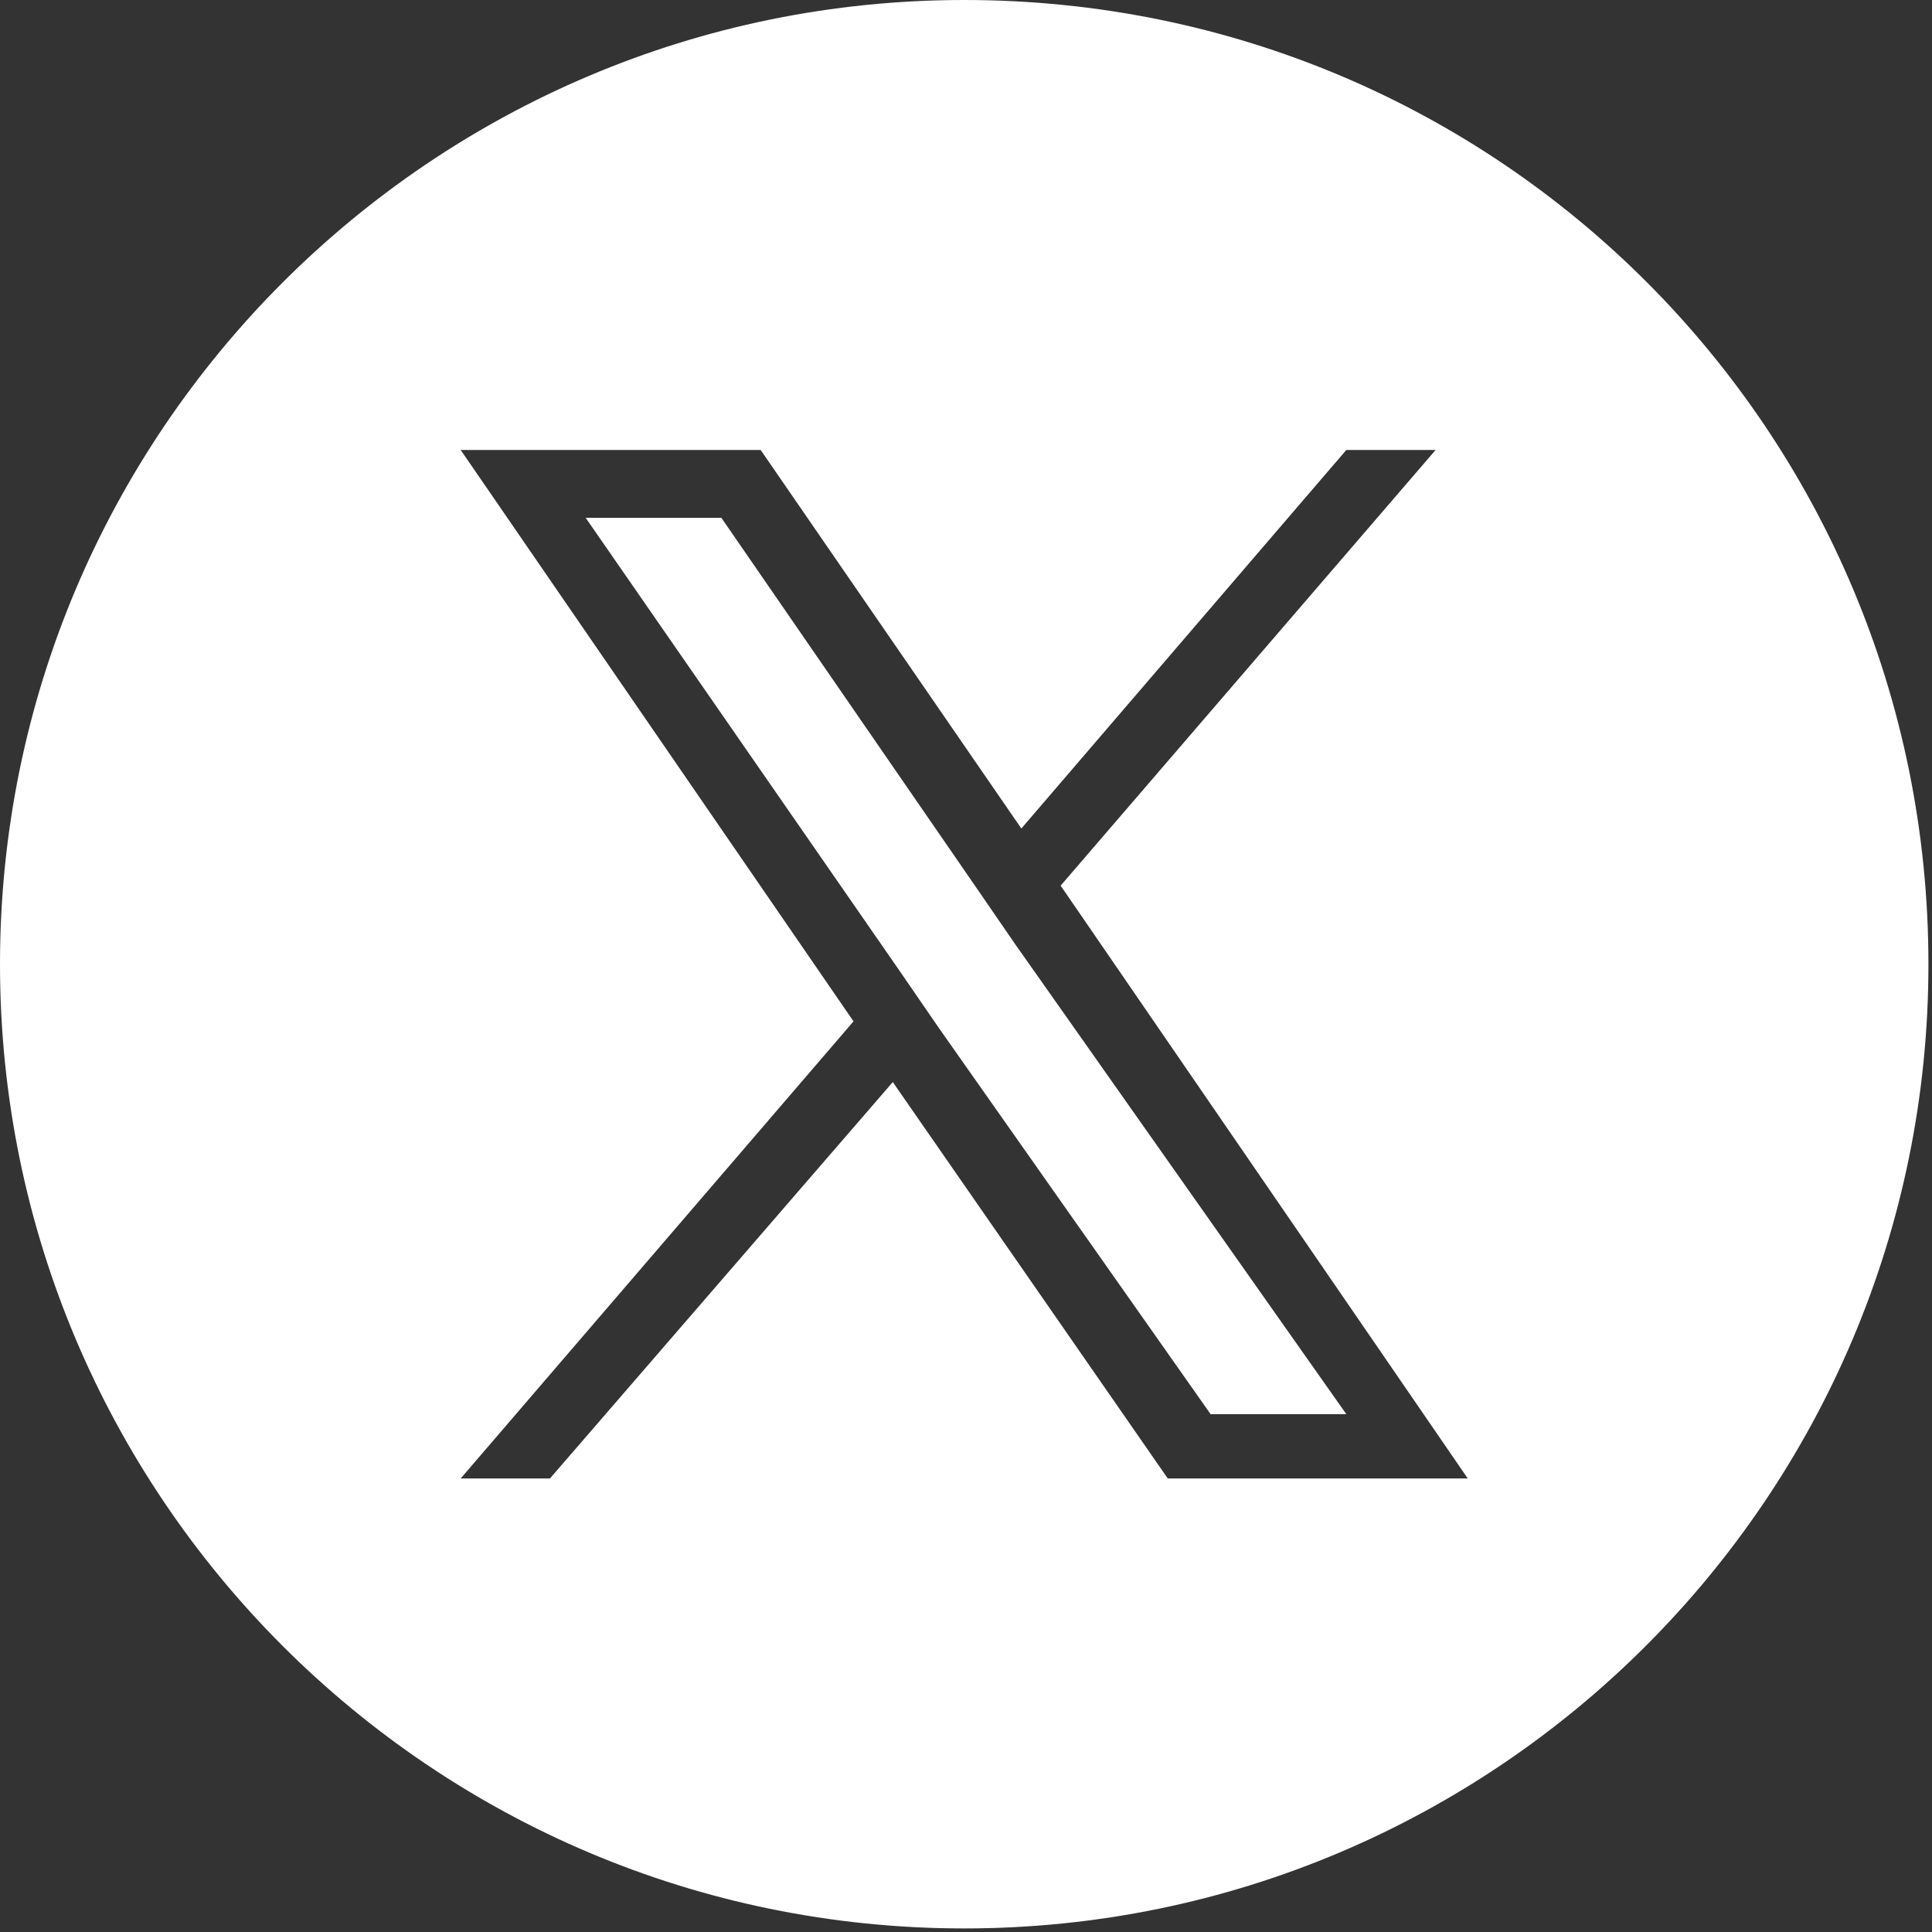 <?xml version="1.0" encoding="UTF-8"?>
<svg id="b" xmlns="http://www.w3.org/2000/svg" version="1.1" viewBox="0 0 54.1 54.1">
  <rect x="0" y="0" width="54.1" height="54.1" fill="#333333" stroke="none"/>
  <!-- Generator: Adobe Illustrator 29.6.1, SVG Export Plug-In . SVG Version: 2.1.1 Build 9)  -->
  <defs>
    <style>
      .st0 {
        fill: #fff;
      }
    </style>
  </defs>
  <g id="c">
    <polygon class="st0" points="27.3 24.8 20.2 14.5 16.4 14.5 25.2 27.2 26.3 28.8 26.3 28.8 33.9 39.6 37.7 39.6 28.4 26.4 27.3 24.8"/>
    <path class="st0" d="M27,0C12.1,0,0,12.1,0,27s12.1,27,27,27,27-12.1,27-27S42,0,27,0ZM32.7,41.4l-7.7-11.1-9.6,11.1h-2.5l11-12.8L12.9,12.6h8.4l7.3,10.6,9.1-10.6h2.5l-10.5,12.2h0l11.4,16.6s-8.4,0-8.4,0Z"/>
  </g>
</svg>